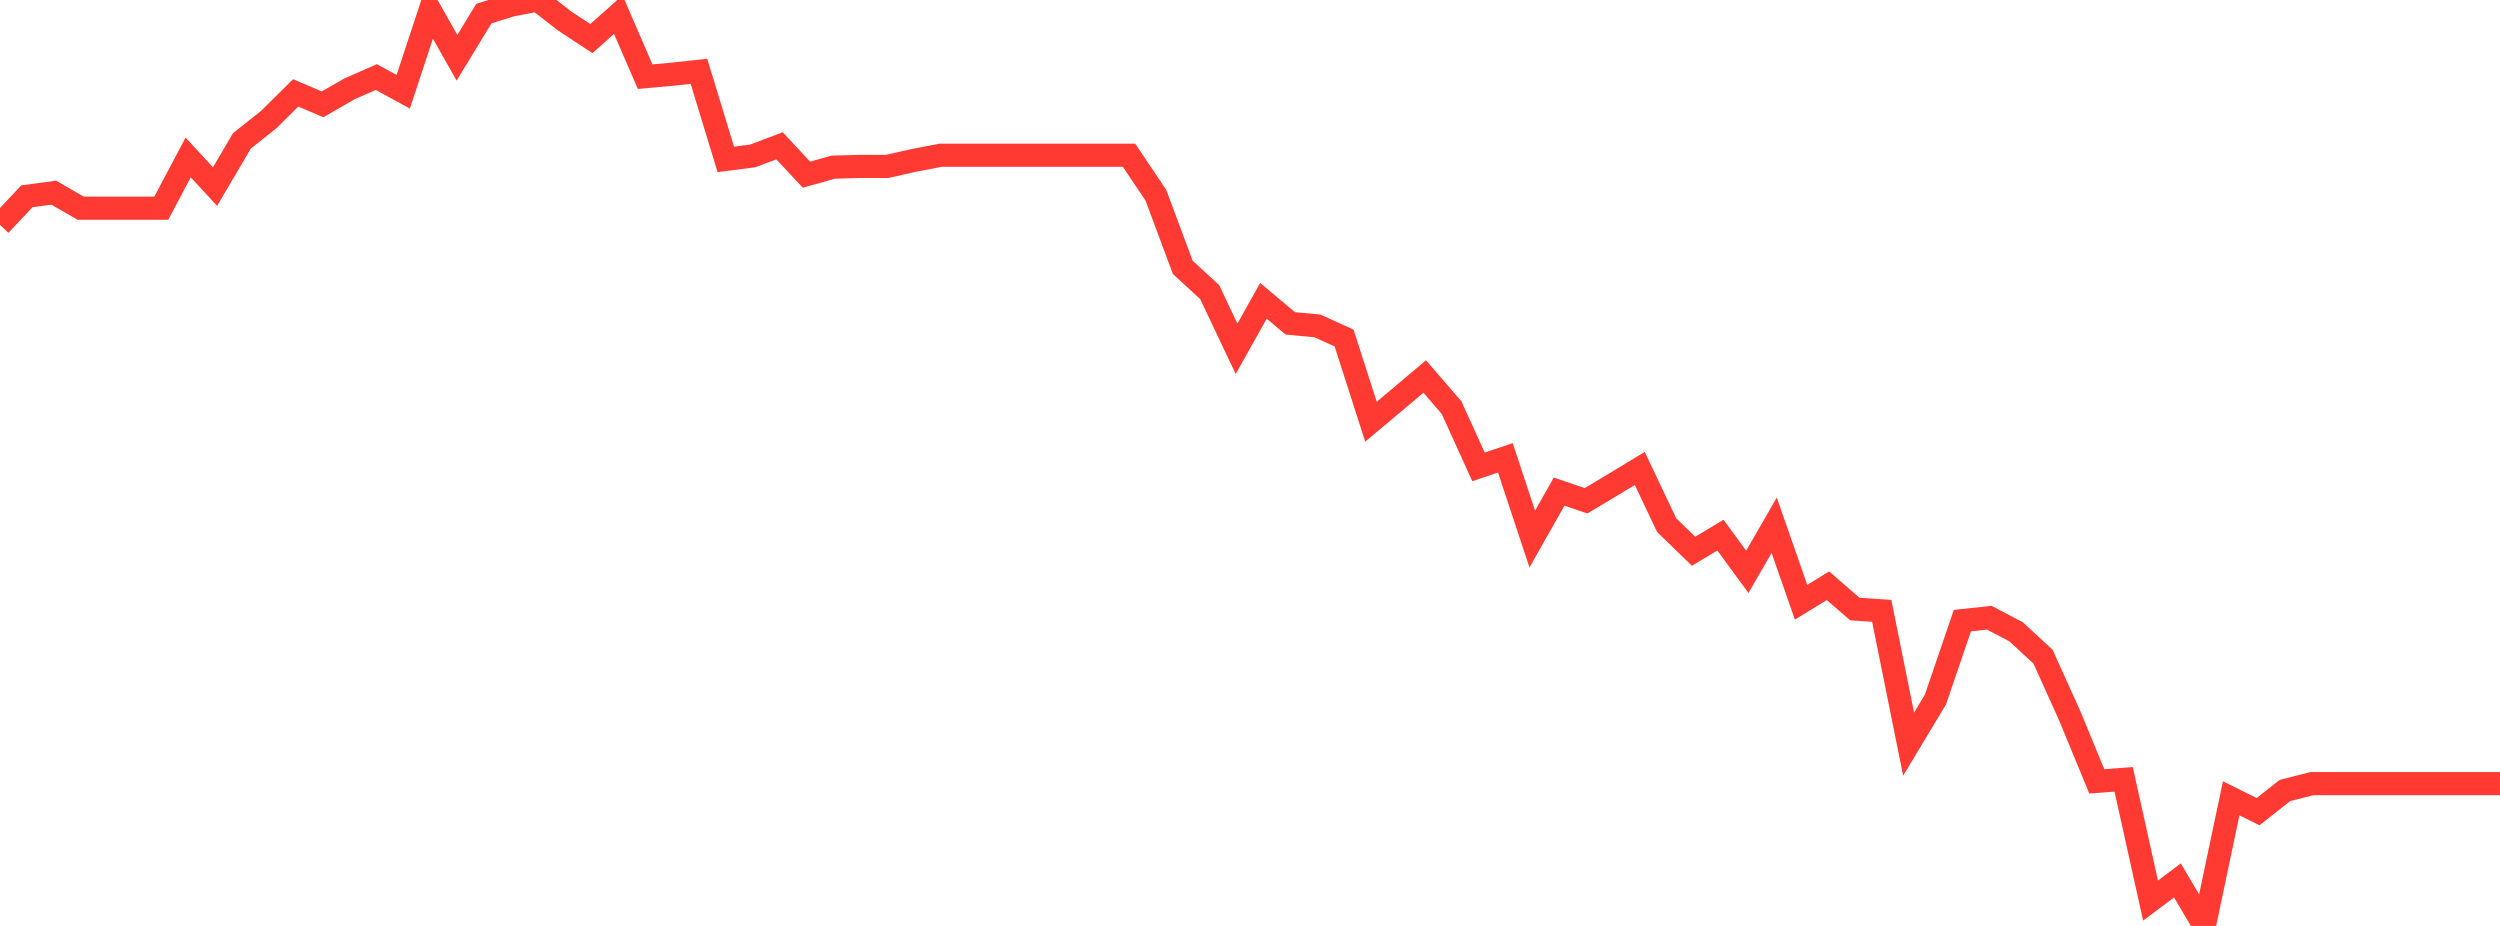 <?xml version="1.0" standalone="no"?>
<!DOCTYPE svg PUBLIC "-//W3C//DTD SVG 1.1//EN" "http://www.w3.org/Graphics/SVG/1.1/DTD/svg11.dtd">

<svg width="135" height="50" viewBox="0 0 135 50" preserveAspectRatio="none" 
  xmlns="http://www.w3.org/2000/svg"
  xmlns:xlink="http://www.w3.org/1999/xlink">


<polyline points="0.0, 12.145 1.452, 10.599 2.903, 10.404 4.355, 11.243 5.806, 11.243 7.258, 11.243 8.71, 11.243 10.161, 8.501 11.613, 10.075 13.065, 7.605 14.516, 6.453 15.968, 5.016 17.419, 5.634 18.871, 4.799 20.323, 4.161 21.774, 4.955 23.226, 0.557 24.677, 3.119 26.129, 0.733 27.581, 0.281 29.032, 0.0 30.484, 1.129 31.935, 2.083 33.387, 0.79 34.839, 4.141 36.29, 4.009 37.742, 3.85 39.194, 8.608 40.645, 8.42 42.097, 7.874 43.548, 9.431 45.0, 9.026 46.452, 8.987 47.903, 8.987 49.355, 8.659 50.806, 8.382 52.258, 8.382 53.71, 8.382 55.161, 8.382 56.613, 8.382 58.065, 8.382 59.516, 8.382 60.968, 8.382 62.419, 10.544 63.871, 14.44 65.323, 15.773 66.774, 18.835 68.226, 16.244 69.677, 17.463 71.129, 17.596 72.581, 18.253 74.032, 22.774 75.484, 21.554 76.935, 20.331 78.387, 22.015 79.839, 25.212 81.29, 24.723 82.742, 29.109 84.194, 26.547 85.645, 27.043 87.097, 26.175 88.548, 25.296 90.0, 28.358 91.452, 29.767 92.903, 28.896 94.355, 30.879 95.806, 28.365 97.258, 32.521 98.71, 31.63 100.161, 32.888 101.613, 32.985 103.065, 40.185 104.516, 37.771 105.968, 33.513 107.419, 33.356 108.871, 34.119 110.323, 35.459 111.774, 38.672 113.226, 42.193 114.677, 42.083 116.129, 48.631 117.581, 47.543 119.032, 50.0 120.484, 43.109 121.935, 43.829 123.387, 42.687 124.839, 42.317 126.29, 42.317 127.742, 42.317 129.194, 42.317 130.645, 42.317 132.097, 42.317 133.548, 42.317 135.0, 42.317" fill="none" stroke="#ff3a33" stroke-width="1.25"/>

</svg>